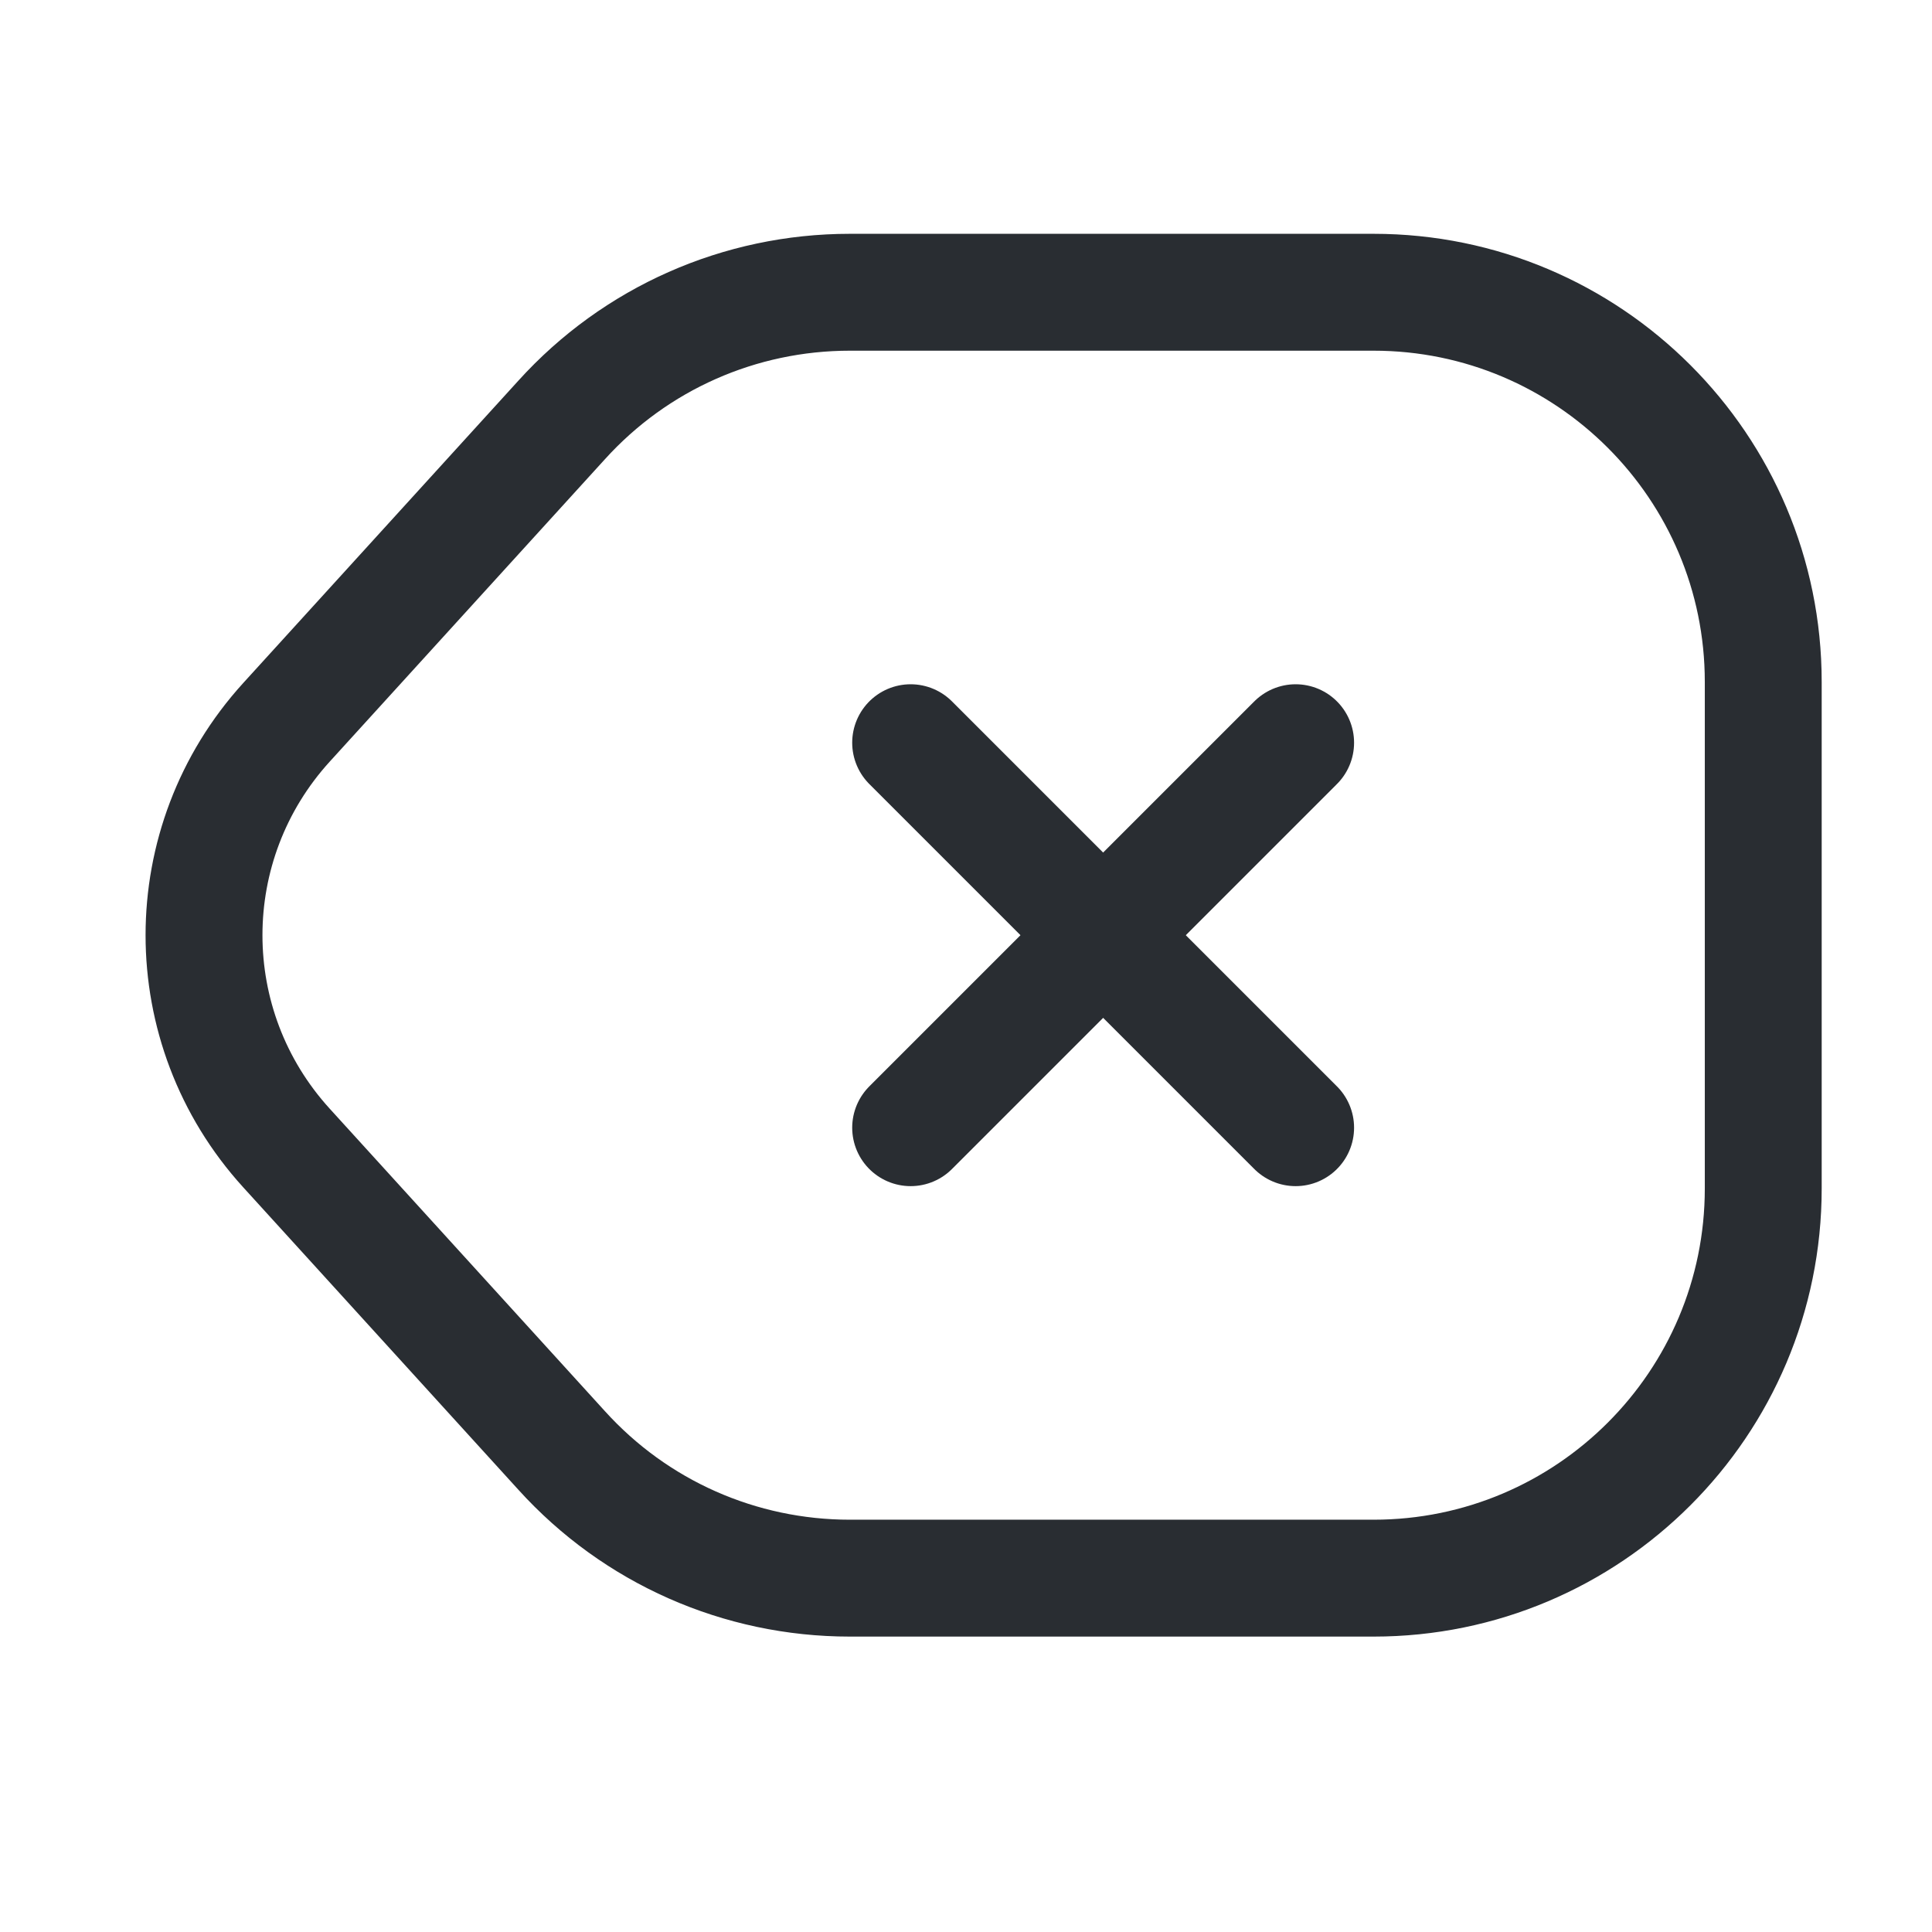 <svg width="26" height="26" viewBox="0 0 26 26" fill="none" xmlns="http://www.w3.org/2000/svg">
<path d="M11.437 21.238H18.485C21.38 21.238 23.729 18.889 23.729 15.994V9.177C23.729 6.282 21.38 3.933 18.485 3.933H11.437C9.958 3.933 8.553 4.552 7.557 5.653L3.854 9.722C2.376 11.348 2.376 13.823 3.854 15.448L7.557 19.518C8.553 20.619 9.958 21.238 11.437 21.238Z" stroke="#292D32" stroke-width="1.573" stroke-linecap="round" stroke-linejoin="round"/>
<path d="M17.436 15.176L12.255 9.995" stroke="#292D32" stroke-width="1.573" stroke-linecap="round"/>
<path d="M12.255 15.176L17.436 9.995" stroke="#292D32" stroke-width="1.573" stroke-linecap="round"/>
</svg>
